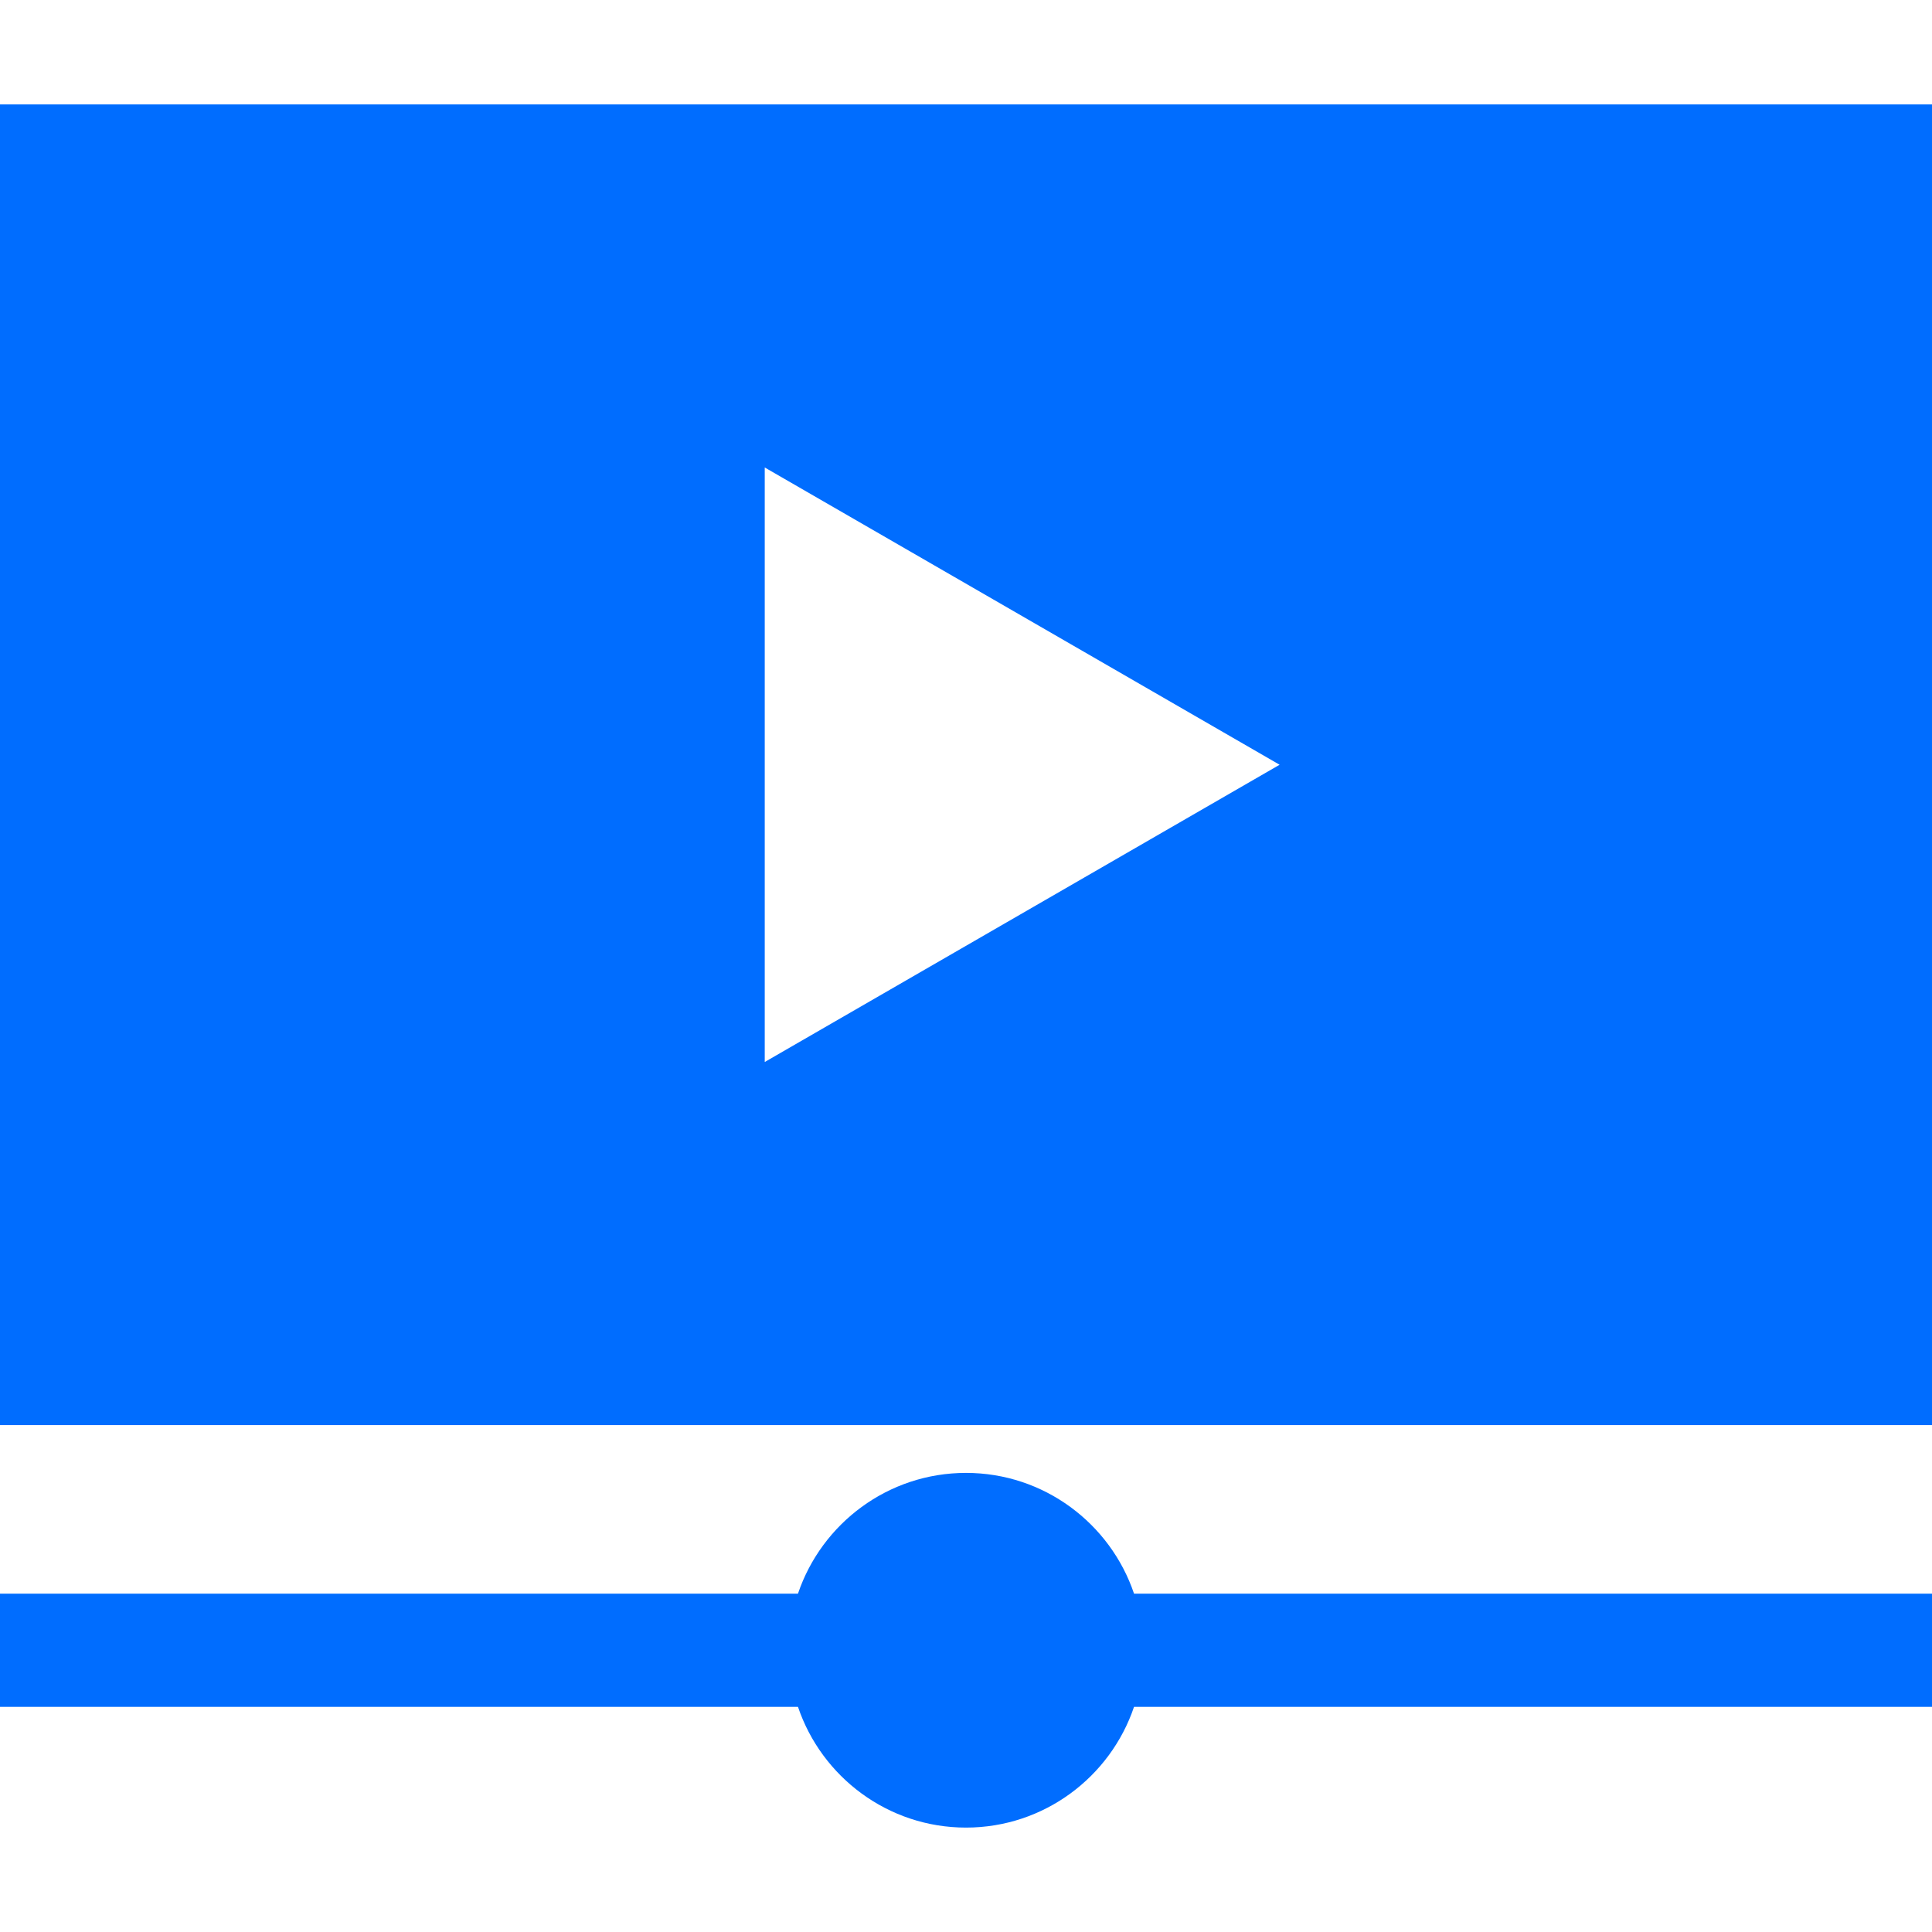 <svg width="100" height="100" viewBox="0 0 100 100" fill="none" xmlns="http://www.w3.org/2000/svg">
<path d="M0 5.404V73.763H100V5.404H0ZM39.583 54.969V24.197L66.232 39.583L39.583 54.969Z" fill="#006DFF"/>
<path d="M58.697 82.487C57.472 78.858 54.037 76.237 50 76.237C45.963 76.237 42.528 78.858 41.303 82.487H0V88.346H41.303C42.528 91.975 45.963 94.596 50 94.596C54.037 94.596 57.472 91.975 58.697 88.346H100V82.487H58.697Z" fill="#006DFF"/>
</svg>
